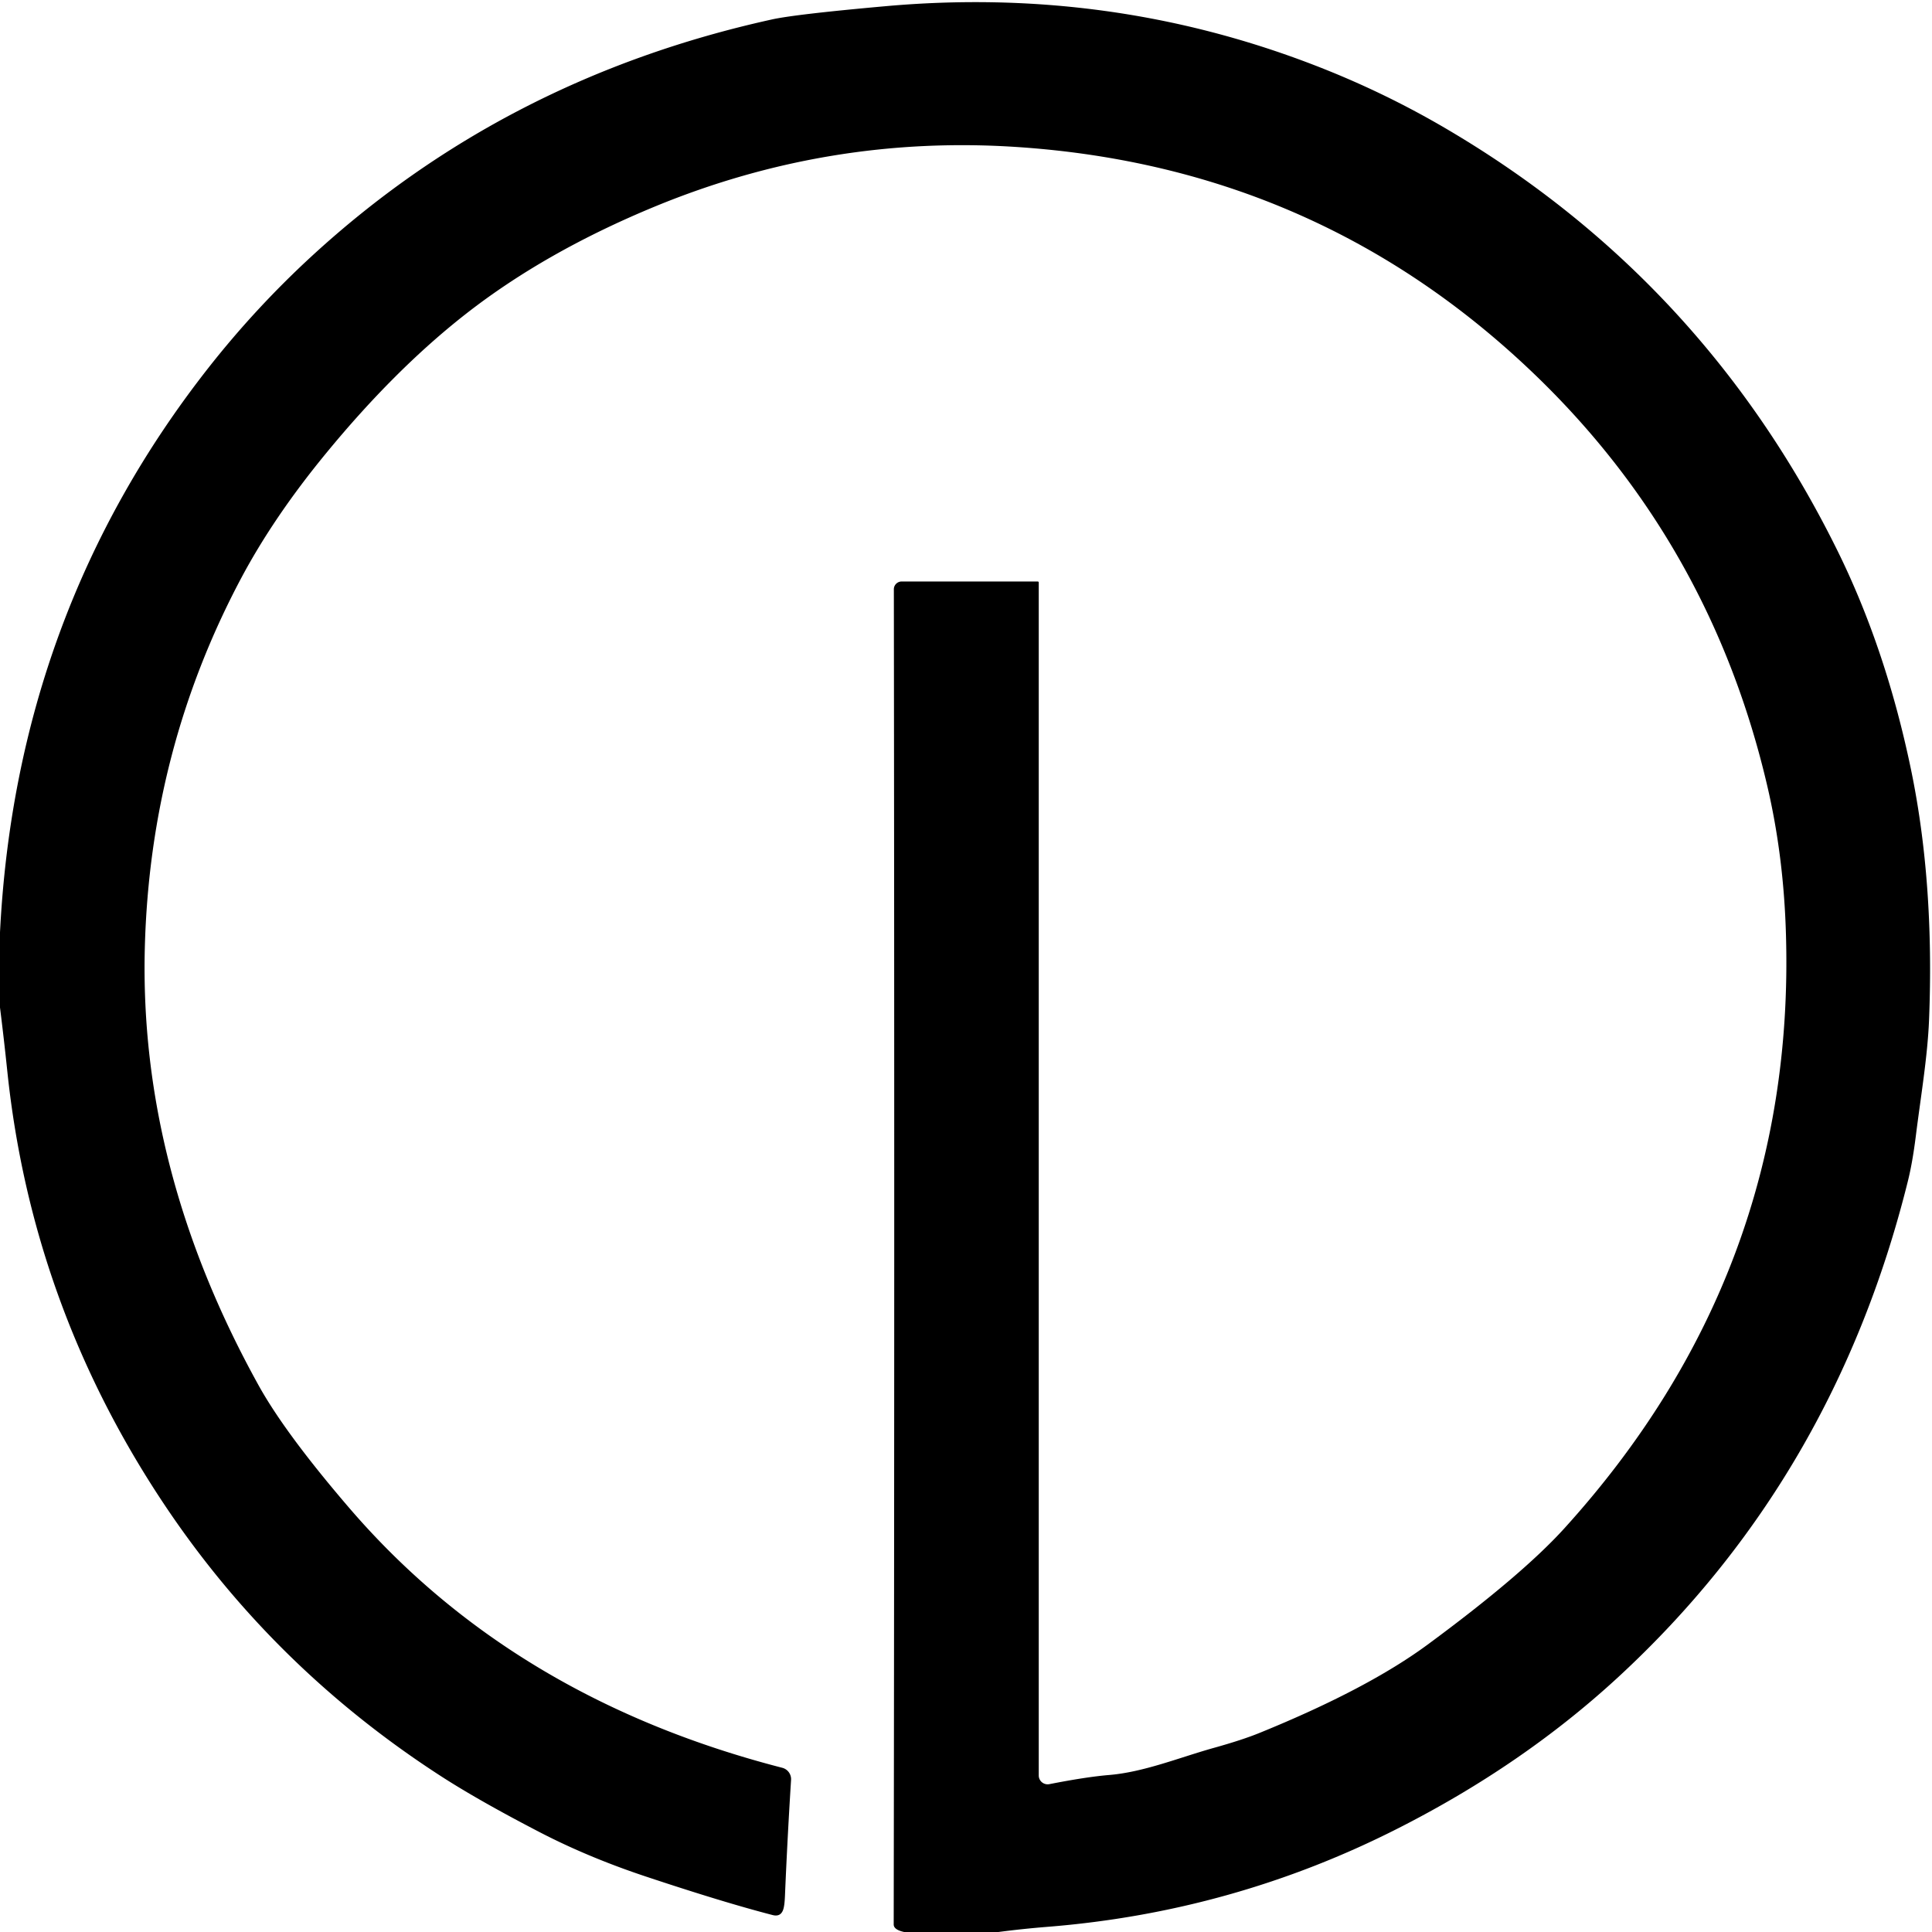 <?xml version="1.0" encoding="UTF-8" standalone="no"?>
<!DOCTYPE svg PUBLIC "-//W3C//DTD SVG 1.1//EN" "http://www.w3.org/Graphics/SVG/1.1/DTD/svg11.dtd">
<svg xmlns="http://www.w3.org/2000/svg" version="1.1" viewBox="0.00 0.00 256.00 256.00">
<path fill="#000000" d="
  M 132.30 256.00
  L 119.80 256.00
  Q 118.42 255.70 118.42 255.00
  Q 118.55 167.45 118.44 78.09
  A 1.04 1.03 -0.3 0 1 119.48 77.05
  L 137.48 77.05
  Q 137.64 77.05 137.64 77.20
  L 137.64 235.26
  A 1.18 1.17 -5.5 0 0 139.04 236.41
  Q 143.93 235.45 146.92 235.20
  C 151.57 234.82 156.21 232.90 160.85 231.60
  Q 164.66 230.54 166.97 229.59
  Q 181.19 223.80 189.18 217.91
  Q 201.65 208.72 207.27 202.53
  Q 237.95 168.72 236.65 123.88
  Q 236.36 113.51 234.18 104.17
  Q 226.76 72.33 203.74 49.99
  Q 175.03 22.15 134.76 19.48
  Q 109.94 17.83 86.84 27.34
  Q 72.24 33.36 61.66 41.65
  Q 52.27 49.01 43.15 60.13
  Q 36.25 68.53 31.93 76.66
  Q 19.87 99.37 19.19 125.59
  Q 18.43 155.00 34.29 183.61
  Q 37.80 189.93 46.19 199.71
  Q 67.90 225.03 103.65 234.24
  A 1.56 1.56 0.0 0 1 104.82 235.85
  Q 104.33 243.64 104.01 251.25
  Q 103.96 252.42 103.81 252.93
  Q 103.49 254.05 102.36 253.75
  Q 95.89 252.08 85.61 248.66
  Q 78.03 246.14 71.64 242.84
  Q 63.55 238.65 58.55 235.43
  Q 35.92 220.84 21.33 198.69
  Q 4.18 172.67 0.97 141.96
  Q 0.53 137.73 0.00 133.50
  L 0.00 123.54
  Q 2.13 81.18 27.64 48.71
  Q 33.82 40.85 41.20 34.04
  Q 66.86 10.39 102.27 2.58
  Q 105.32 1.90 117.24 0.83
  Q 146.85 -1.84 173.91 8.54
  Q 183.31 12.14 191.89 17.21
  Q 225.86 37.25 243.49 73.00
  Q 249.90 86.01 253.21 101.93
  Q 256.33 116.98 255.61 135.13
  C 255.41 140.06 254.50 145.37 253.86 150.50
  Q 253.41 154.11 252.78 156.60
  Q 243.01 195.84 214.44 222.21
  Q 201.84 233.84 185.30 242.24
  Q 163.43 253.36 138.74 255.32
  Q 135.50 255.58 132.30 256.00
  Z"
/>
</svg>
